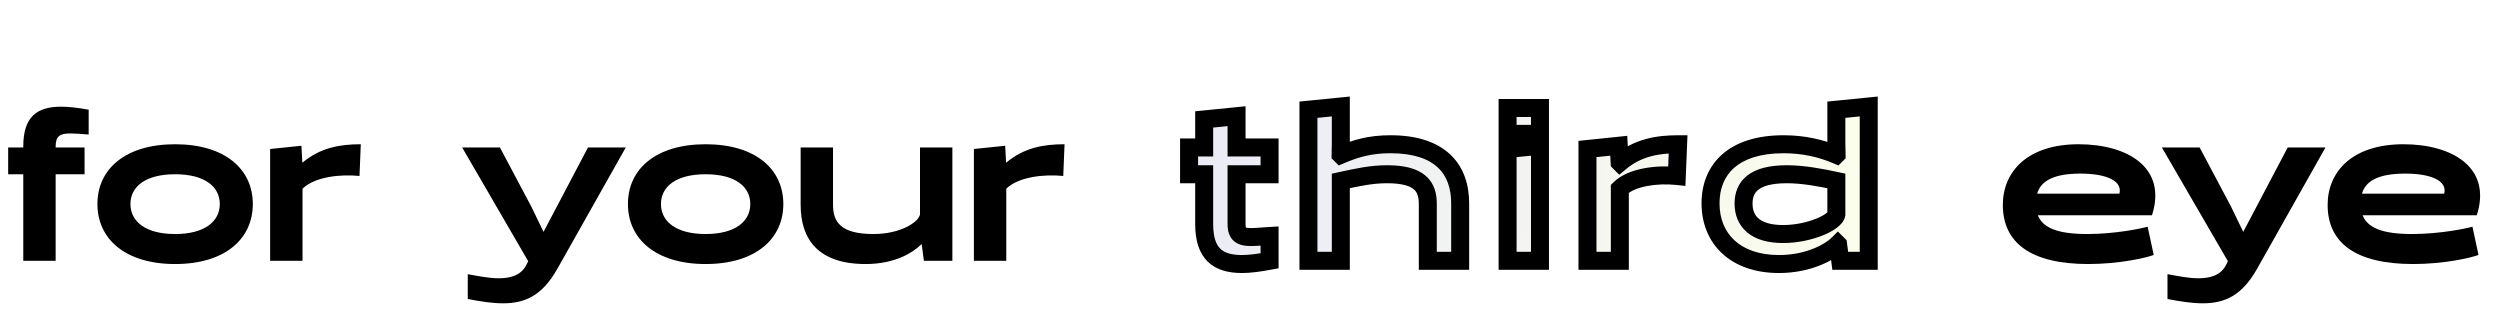 <svg width="278" height="36" viewBox="0 0 278 36" fill="none" xmlns="http://www.w3.org/2000/svg">
<path d="M6.188 16.28V16.4H9.404V19.376H6.188V29H2.588V19.376H0.908V16.4H2.588V16.28C2.588 12.992 4.1 11.864 6.788 11.864C7.676 11.864 8.708 11.984 9.86 12.2V14.96C9.02 14.888 8.348 14.84 7.82 14.84C6.668 14.84 6.188 15.128 6.188 16.28ZM10.833 22.688C10.833 18.824 13.905 16.04 19.473 16.04C25.041 16.04 28.113 18.824 28.113 22.688C28.113 26.552 25.041 29.36 19.473 29.36C13.905 29.36 10.833 26.552 10.833 22.688ZM14.505 22.688C14.505 24.608 16.161 26.024 19.473 26.024C22.785 26.024 24.441 24.608 24.441 22.688C24.441 20.768 22.785 19.376 19.473 19.376C16.161 19.376 14.505 20.768 14.505 22.688ZM30.04 29V16.568L33.52 16.208L33.616 18.056L33.64 18.08C35.632 16.4 37.864 16.04 40.12 16.04L39.976 19.568C37.912 19.352 35.008 19.64 33.64 20.984V29H30.04ZM58.736 29.048L51.392 16.4H55.592L59.096 23L60.44 25.784L65.384 16.4H69.584L61.952 29.936C60.296 32.84 58.424 33.728 55.952 33.728C54.776 33.728 53.48 33.536 52.016 33.248V30.488C52.976 30.656 54.272 30.944 55.472 30.944C56.744 30.944 57.92 30.632 58.52 29.48L58.736 29.048ZM69.826 22.688C69.826 18.824 72.897 16.04 78.466 16.04C84.034 16.04 87.106 18.824 87.106 22.688C87.106 26.552 84.034 29.36 78.466 29.36C72.897 29.36 69.826 26.552 69.826 22.688ZM73.498 22.688C73.498 24.608 75.153 26.024 78.466 26.024C81.778 26.024 83.433 24.608 83.433 22.688C83.433 20.768 81.778 19.376 78.466 19.376C75.153 19.376 73.498 20.768 73.498 22.688ZM89.032 22.784V16.4H92.632V22.76C92.632 24.704 93.496 26.024 97.144 26.024C100.12 26.024 102.16 24.704 102.304 23.84V16.4H105.904V29H102.736L102.496 27.176L102.472 27.152C101.512 28.088 99.544 29.36 96.256 29.36C90.928 29.36 89.032 26.552 89.032 22.784ZM108.298 29V16.568L111.778 16.208L111.874 18.056L111.898 18.08C113.89 16.4 116.122 16.04 118.378 16.04L118.234 19.568C116.17 19.352 113.266 19.64 111.898 20.984V29H108.298Z" fill="black"/>
<mask id="path-2-outside-1_2096_377" maskUnits="userSpaceOnUse" x="130.5" y="10" width="79" height="21" fill="black">
<rect fill="white" x="130.5" y="10" width="79" height="21"/>
<path d="M137.505 12.92V16.4H141.177V19.376H137.505V24.92C137.505 26.072 137.985 26.36 139.137 26.36C139.665 26.36 140.337 26.288 141.177 26.24V29C140.025 29.216 138.993 29.36 138.105 29.36C135.417 29.36 133.905 28.208 133.905 24.92V19.376H132.225V16.4H133.905V13.28L137.505 12.92ZM162.371 29H158.771V22.64C158.771 20.768 157.907 19.376 154.259 19.376C152.435 19.376 150.875 19.736 149.099 20.12V29H145.499V12.2L149.099 11.84V15.8L149.075 17.192L149.099 17.216C150.803 16.496 152.363 16.04 154.619 16.04C160.211 16.04 162.371 18.848 162.371 22.616V29ZM171.245 29H167.645V16.568L171.245 16.208V29ZM171.245 14.888H167.645V12.008H171.245V14.888ZM176.526 29V16.568L180.006 16.208L180.102 18.056L180.126 18.08C182.118 16.4 184.35 16.04 186.606 16.04L186.462 19.568C184.398 19.352 181.494 19.64 180.126 20.984V29H176.526ZM204.227 17.192L204.203 15.8V12.2L207.803 11.84V29H204.635L204.395 27.176L204.371 27.152C203.603 27.92 201.275 29.36 197.819 29.36C192.971 29.36 190.211 26.552 190.211 22.616C190.211 18.848 192.731 16.04 198.323 16.04C200.579 16.04 202.499 16.496 204.203 17.216L204.227 17.192ZM198.683 19.376C195.035 19.376 193.883 20.768 193.883 22.64C193.883 24.608 195.179 26.024 198.275 26.024C201.251 26.024 204.059 24.704 204.203 23.84V20.12C202.427 19.736 200.507 19.376 198.683 19.376Z"/>
</mask>
<path d="M137.505 12.92V16.4H141.177V19.376H137.505V24.92C137.505 26.072 137.985 26.36 139.137 26.36C139.665 26.36 140.337 26.288 141.177 26.24V29C140.025 29.216 138.993 29.36 138.105 29.36C135.417 29.36 133.905 28.208 133.905 24.92V19.376H132.225V16.4H133.905V13.28L137.505 12.92ZM162.371 29H158.771V22.64C158.771 20.768 157.907 19.376 154.259 19.376C152.435 19.376 150.875 19.736 149.099 20.12V29H145.499V12.2L149.099 11.84V15.8L149.075 17.192L149.099 17.216C150.803 16.496 152.363 16.04 154.619 16.04C160.211 16.04 162.371 18.848 162.371 22.616V29ZM171.245 29H167.645V16.568L171.245 16.208V29ZM171.245 14.888H167.645V12.008H171.245V14.888ZM176.526 29V16.568L180.006 16.208L180.102 18.056L180.126 18.08C182.118 16.4 184.35 16.04 186.606 16.04L186.462 19.568C184.398 19.352 181.494 19.64 180.126 20.984V29H176.526ZM204.227 17.192L204.203 15.8V12.2L207.803 11.84V29H204.635L204.395 27.176L204.371 27.152C203.603 27.92 201.275 29.36 197.819 29.36C192.971 29.36 190.211 26.552 190.211 22.616C190.211 18.848 192.731 16.04 198.323 16.04C200.579 16.04 202.499 16.496 204.203 17.216L204.227 17.192ZM198.683 19.376C195.035 19.376 193.883 20.768 193.883 22.64C193.883 24.608 195.179 26.024 198.275 26.024C201.251 26.024 204.059 24.704 204.203 23.84V20.12C202.427 19.736 200.507 19.376 198.683 19.376Z" fill="url(#paint0_linear_2096_377)" fill-opacity="0.1"/>
<path d="M137.505 12.92H138.505V11.815L137.406 11.925L137.505 12.92ZM137.505 16.4H136.505V17.4H137.505V16.4ZM141.177 16.4H142.177V15.4H141.177V16.4ZM141.177 19.376V20.376H142.177V19.376H141.177ZM137.505 19.376V18.376H136.505V19.376H137.505ZM141.177 26.24H142.177V25.181L141.12 25.242L141.177 26.24ZM141.177 29L141.361 29.983L142.177 29.83V29H141.177ZM133.905 19.376H134.905V18.376H133.905V19.376ZM132.225 19.376H131.225V20.376H132.225V19.376ZM132.225 16.4V15.4H131.225V16.4H132.225ZM133.905 16.4V17.4H134.905V16.4H133.905ZM133.905 13.28L133.806 12.285L132.905 12.375V13.28H133.905ZM136.505 12.92V16.4H138.505V12.92H136.505ZM137.505 17.4H141.177V15.4H137.505V17.4ZM140.177 16.4V19.376H142.177V16.4H140.177ZM141.177 18.376H137.505V20.376H141.177V18.376ZM136.505 19.376V24.92H138.505V19.376H136.505ZM136.505 24.92C136.505 25.596 136.64 26.342 137.256 26.846C137.814 27.302 138.545 27.36 139.137 27.36V25.36C138.883 25.36 138.717 25.343 138.609 25.32C138.505 25.297 138.497 25.278 138.522 25.298C138.611 25.37 138.505 25.396 138.505 24.92H136.505ZM139.137 27.36C139.699 27.36 140.473 27.282 141.234 27.238L141.12 25.242C140.202 25.294 139.631 25.36 139.137 25.36V27.36ZM140.177 26.24V29H142.177V26.24H140.177ZM140.993 28.017C139.857 28.23 138.898 28.36 138.105 28.36V30.36C139.088 30.36 140.194 30.202 141.361 29.983L140.993 28.017ZM138.105 28.36C136.879 28.36 136.142 28.094 135.697 27.658C135.255 27.226 134.905 26.433 134.905 24.92H132.905C132.905 26.695 133.311 28.122 134.298 29.088C135.281 30.05 136.643 30.36 138.105 30.36V28.36ZM134.905 24.92V19.376H132.905V24.92H134.905ZM133.905 18.376H132.225V20.376H133.905V18.376ZM133.225 19.376V16.4H131.225V19.376H133.225ZM132.225 17.4H133.905V15.4H132.225V17.4ZM134.905 16.4V13.28H132.905V16.4H134.905ZM134.005 14.275L137.605 13.915L137.406 11.925L133.806 12.285L134.005 14.275ZM162.371 29V30H163.371V29H162.371ZM158.771 29H157.771V30H158.771V29ZM149.099 20.12L148.888 19.143L148.099 19.313V20.12H149.099ZM149.099 29V30H150.099V29H149.099ZM145.499 29H144.499V30H145.499V29ZM145.499 12.2L145.4 11.205L144.499 11.295V12.2H145.499ZM149.099 11.84H150.099V10.735L149 10.845L149.099 11.84ZM149.099 15.8L150.099 15.817L150.099 15.809V15.8H149.099ZM149.075 17.192L148.075 17.175L148.068 17.599L148.368 17.899L149.075 17.192ZM149.099 17.216L148.392 17.923L148.868 18.399L149.488 18.137L149.099 17.216ZM162.371 28H158.771V30H162.371V28ZM159.771 29V22.64H157.771V29H159.771ZM159.771 22.64C159.771 21.561 159.52 20.401 158.538 19.55C157.596 18.734 156.173 18.376 154.259 18.376V20.376C155.993 20.376 156.827 20.714 157.229 21.062C157.59 21.375 157.771 21.847 157.771 22.64H159.771ZM154.259 18.376C152.309 18.376 150.64 18.764 148.888 19.143L149.311 21.097C151.11 20.708 152.562 20.376 154.259 20.376V18.376ZM148.099 20.12V29H150.099V20.12H148.099ZM149.099 28H145.499V30H149.099V28ZM146.499 29V12.2H144.499V29H146.499ZM145.599 13.195L149.199 12.835L149 10.845L145.4 11.205L145.599 13.195ZM148.099 11.84V15.8H150.099V11.84H148.099ZM148.099 15.783L148.075 17.175L150.075 17.209L150.099 15.817L148.099 15.783ZM148.368 17.899L148.392 17.923L149.806 16.509L149.782 16.485L148.368 17.899ZM149.488 18.137C151.105 17.454 152.531 17.04 154.619 17.04V15.04C152.196 15.04 150.502 15.538 148.71 16.295L149.488 18.137ZM154.619 17.04C157.259 17.04 158.913 17.702 159.905 18.641C160.889 19.573 161.371 20.92 161.371 22.616H163.371C163.371 20.544 162.773 18.603 161.28 17.189C159.794 15.782 157.572 15.04 154.619 15.04V17.04ZM161.371 22.616V29H163.371V22.616H161.371ZM171.245 29V30H172.245V29H171.245ZM167.645 29H166.645V30H167.645V29ZM167.645 16.568L167.545 15.573L166.645 15.663V16.568H167.645ZM171.245 16.208H172.245V15.103L171.145 15.213L171.245 16.208ZM171.245 14.888V15.888H172.245V14.888H171.245ZM167.645 14.888H166.645V15.888H167.645V14.888ZM167.645 12.008V11.008H166.645V12.008H167.645ZM171.245 12.008H172.245V11.008H171.245V12.008ZM171.245 28H167.645V30H171.245V28ZM168.645 29V16.568H166.645V29H168.645ZM167.744 17.563L171.344 17.203L171.145 15.213L167.545 15.573L167.744 17.563ZM170.245 16.208V29H172.245V16.208H170.245ZM171.245 13.888H167.645V15.888H171.245V13.888ZM168.645 14.888V12.008H166.645V14.888H168.645ZM167.645 13.008H171.245V11.008H167.645V13.008ZM170.245 12.008V14.888H172.245V12.008H170.245ZM176.526 29H175.526V30H176.526V29ZM176.526 16.568L176.423 15.573L175.526 15.666V16.568H176.526ZM180.006 16.208L181.004 16.156L180.95 15.105L179.903 15.213L180.006 16.208ZM180.102 18.056L179.103 18.108L179.123 18.491L179.395 18.763L180.102 18.056ZM180.126 18.08L179.419 18.787L180.068 19.437L180.77 18.844L180.126 18.08ZM186.606 16.04L187.605 16.081L187.647 15.04H186.606V16.04ZM186.462 19.568L186.358 20.563L187.417 20.674L187.461 19.609L186.462 19.568ZM180.126 20.984L179.425 20.271L179.126 20.565V20.984H180.126ZM180.126 29V30H181.126V29H180.126ZM177.526 29V16.568H175.526V29H177.526ZM176.629 17.563L180.109 17.203L179.903 15.213L176.423 15.573L176.629 17.563ZM179.007 16.26L179.103 18.108L181.1 18.004L181.004 16.156L179.007 16.26ZM179.395 18.763L179.419 18.787L180.833 17.373L180.809 17.349L179.395 18.763ZM180.77 18.844C182.504 17.383 184.457 17.04 186.606 17.04V15.04C184.242 15.04 181.732 15.417 179.481 17.316L180.77 18.844ZM185.607 15.999L185.463 19.527L187.461 19.609L187.605 16.081L185.607 15.999ZM186.566 18.573C185.451 18.457 184.112 18.475 182.851 18.708C181.616 18.936 180.317 19.395 179.425 20.271L180.827 21.697C181.303 21.23 182.14 20.872 183.214 20.674C184.264 20.481 185.409 20.463 186.358 20.563L186.566 18.573ZM179.126 20.984V29H181.126V20.984H179.126ZM180.126 28H176.526V30H180.126V28ZM204.227 17.192L204.935 17.899L205.235 17.599L205.227 17.175L204.227 17.192ZM204.203 15.8H203.203V15.809L203.204 15.817L204.203 15.8ZM204.203 12.2L204.104 11.205L203.203 11.295V12.2H204.203ZM207.803 11.84H208.803V10.735L207.704 10.845L207.803 11.84ZM207.803 29V30H208.803V29H207.803ZM204.635 29L203.644 29.131L203.758 30H204.635V29ZM204.395 27.176L205.387 27.046L205.343 26.709L205.102 26.469L204.395 27.176ZM204.371 27.152L205.078 26.445L204.371 25.738L203.664 26.445L204.371 27.152ZM204.203 17.216L203.814 18.137L204.434 18.399L204.911 17.923L204.203 17.216ZM204.203 23.84L205.19 24.004L205.203 23.923V23.84H204.203ZM204.203 20.12H205.203V19.313L204.415 19.143L204.203 20.12ZM205.227 17.175L205.203 15.783L203.204 15.817L203.228 17.209L205.227 17.175ZM205.203 15.8V12.2H203.203V15.8H205.203ZM204.303 13.195L207.903 12.835L207.704 10.845L204.104 11.205L204.303 13.195ZM206.803 11.84V29H208.803V11.84H206.803ZM207.803 28H204.635V30H207.803V28ZM205.627 28.869L205.387 27.046L203.404 27.306L203.644 29.131L205.627 28.869ZM205.102 26.469L205.078 26.445L203.664 27.859L203.688 27.883L205.102 26.469ZM203.664 26.445C203.087 27.022 201.014 28.36 197.819 28.36V30.36C201.536 30.36 204.12 28.818 205.079 27.859L203.664 26.445ZM197.819 28.36C195.587 28.36 193.947 27.716 192.875 26.729C191.81 25.747 191.211 24.341 191.211 22.616H189.211C189.211 24.827 189.993 26.793 191.52 28.2C193.04 29.6 195.204 30.36 197.819 30.36V28.36ZM191.211 22.616C191.211 20.963 191.757 19.614 192.832 18.665C193.923 17.702 195.685 17.04 198.323 17.04V15.04C195.37 15.04 193.076 15.782 191.509 17.165C189.926 18.562 189.211 20.5 189.211 22.616H191.211ZM198.323 17.04C200.437 17.04 202.225 17.466 203.814 18.137L204.593 16.295C202.774 15.526 200.722 15.04 198.323 15.04V17.04ZM204.911 17.923L204.935 17.899L203.52 16.485L203.496 16.509L204.911 17.923ZM198.683 18.376C196.762 18.376 195.298 18.737 194.299 19.518C193.251 20.339 192.883 21.485 192.883 22.64H194.883C194.883 21.923 195.092 21.437 195.532 21.094C196.021 20.711 196.957 20.376 198.683 20.376V18.376ZM192.883 22.64C192.883 23.855 193.293 25.006 194.273 25.834C195.229 26.641 196.592 27.024 198.275 27.024V25.024C196.863 25.024 196.03 24.699 195.563 24.306C195.122 23.933 194.883 23.393 194.883 22.64H192.883ZM198.275 27.024C199.901 27.024 201.473 26.666 202.674 26.184C203.273 25.944 203.813 25.66 204.231 25.348C204.441 25.193 204.642 25.014 204.806 24.812C204.965 24.616 205.133 24.344 205.19 24.004L203.217 23.676C203.238 23.552 203.287 23.51 203.253 23.552C203.224 23.587 203.159 23.653 203.038 23.743C202.797 23.922 202.422 24.13 201.929 24.328C200.946 24.722 199.626 25.024 198.275 25.024V27.024ZM205.203 23.84V20.12H203.203V23.84H205.203ZM204.415 19.143C202.633 18.757 200.623 18.376 198.683 18.376V20.376C200.392 20.376 202.222 20.715 203.992 21.097L204.415 19.143Z" fill="black" mask="url(#path-2-outside-1_2096_377)"/>
<path d="M239.3 23.936H226.604C227.156 25.328 228.788 26.024 232.1 26.024C235.22 26.024 238.172 25.4 238.82 25.208L239.492 28.352C238.652 28.664 235.7 29.36 232.22 29.36C225.86 29.36 222.716 27.032 222.716 22.784C222.716 19.088 225.452 16.04 231.14 16.04C236.612 16.04 241.004 18.656 239.3 23.936ZM226.604 21.32L226.532 21.536H235.676C236.036 20.168 234.356 19.304 231.332 19.304C228.38 19.304 227.06 20.12 226.604 21.32ZM247.744 29.048L240.4 16.4H244.6L248.104 23L249.448 25.784L254.392 16.4H258.592L250.96 29.936C249.304 32.84 247.432 33.728 244.96 33.728C243.784 33.728 242.488 33.536 241.024 33.248V30.488C241.984 30.656 243.28 30.944 244.48 30.944C245.752 30.944 246.928 30.632 247.528 29.48L247.744 29.048ZM275.417 23.936H262.721C263.273 25.328 264.905 26.024 268.217 26.024C271.337 26.024 274.289 25.4 274.937 25.208L275.609 28.352C274.769 28.664 271.817 29.36 268.337 29.36C261.977 29.36 258.833 27.032 258.833 22.784C258.833 19.088 261.569 16.04 267.257 16.04C272.729 16.04 277.121 18.656 275.417 23.936ZM262.721 21.32L262.649 21.536H271.793C272.153 20.168 270.473 19.304 267.449 19.304C264.497 19.304 263.177 20.12 262.721 21.32Z" fill="black"/>
<defs>
<linearGradient id="paint0_linear_2096_377" x1="132" y1="22" x2="207" y2="23.5" gradientUnits="userSpaceOnUse">
<stop stop-color="#3B40A8"/>
<stop offset="1" stop-color="#E1F44B"/>
</linearGradient>
</defs>
</svg>
